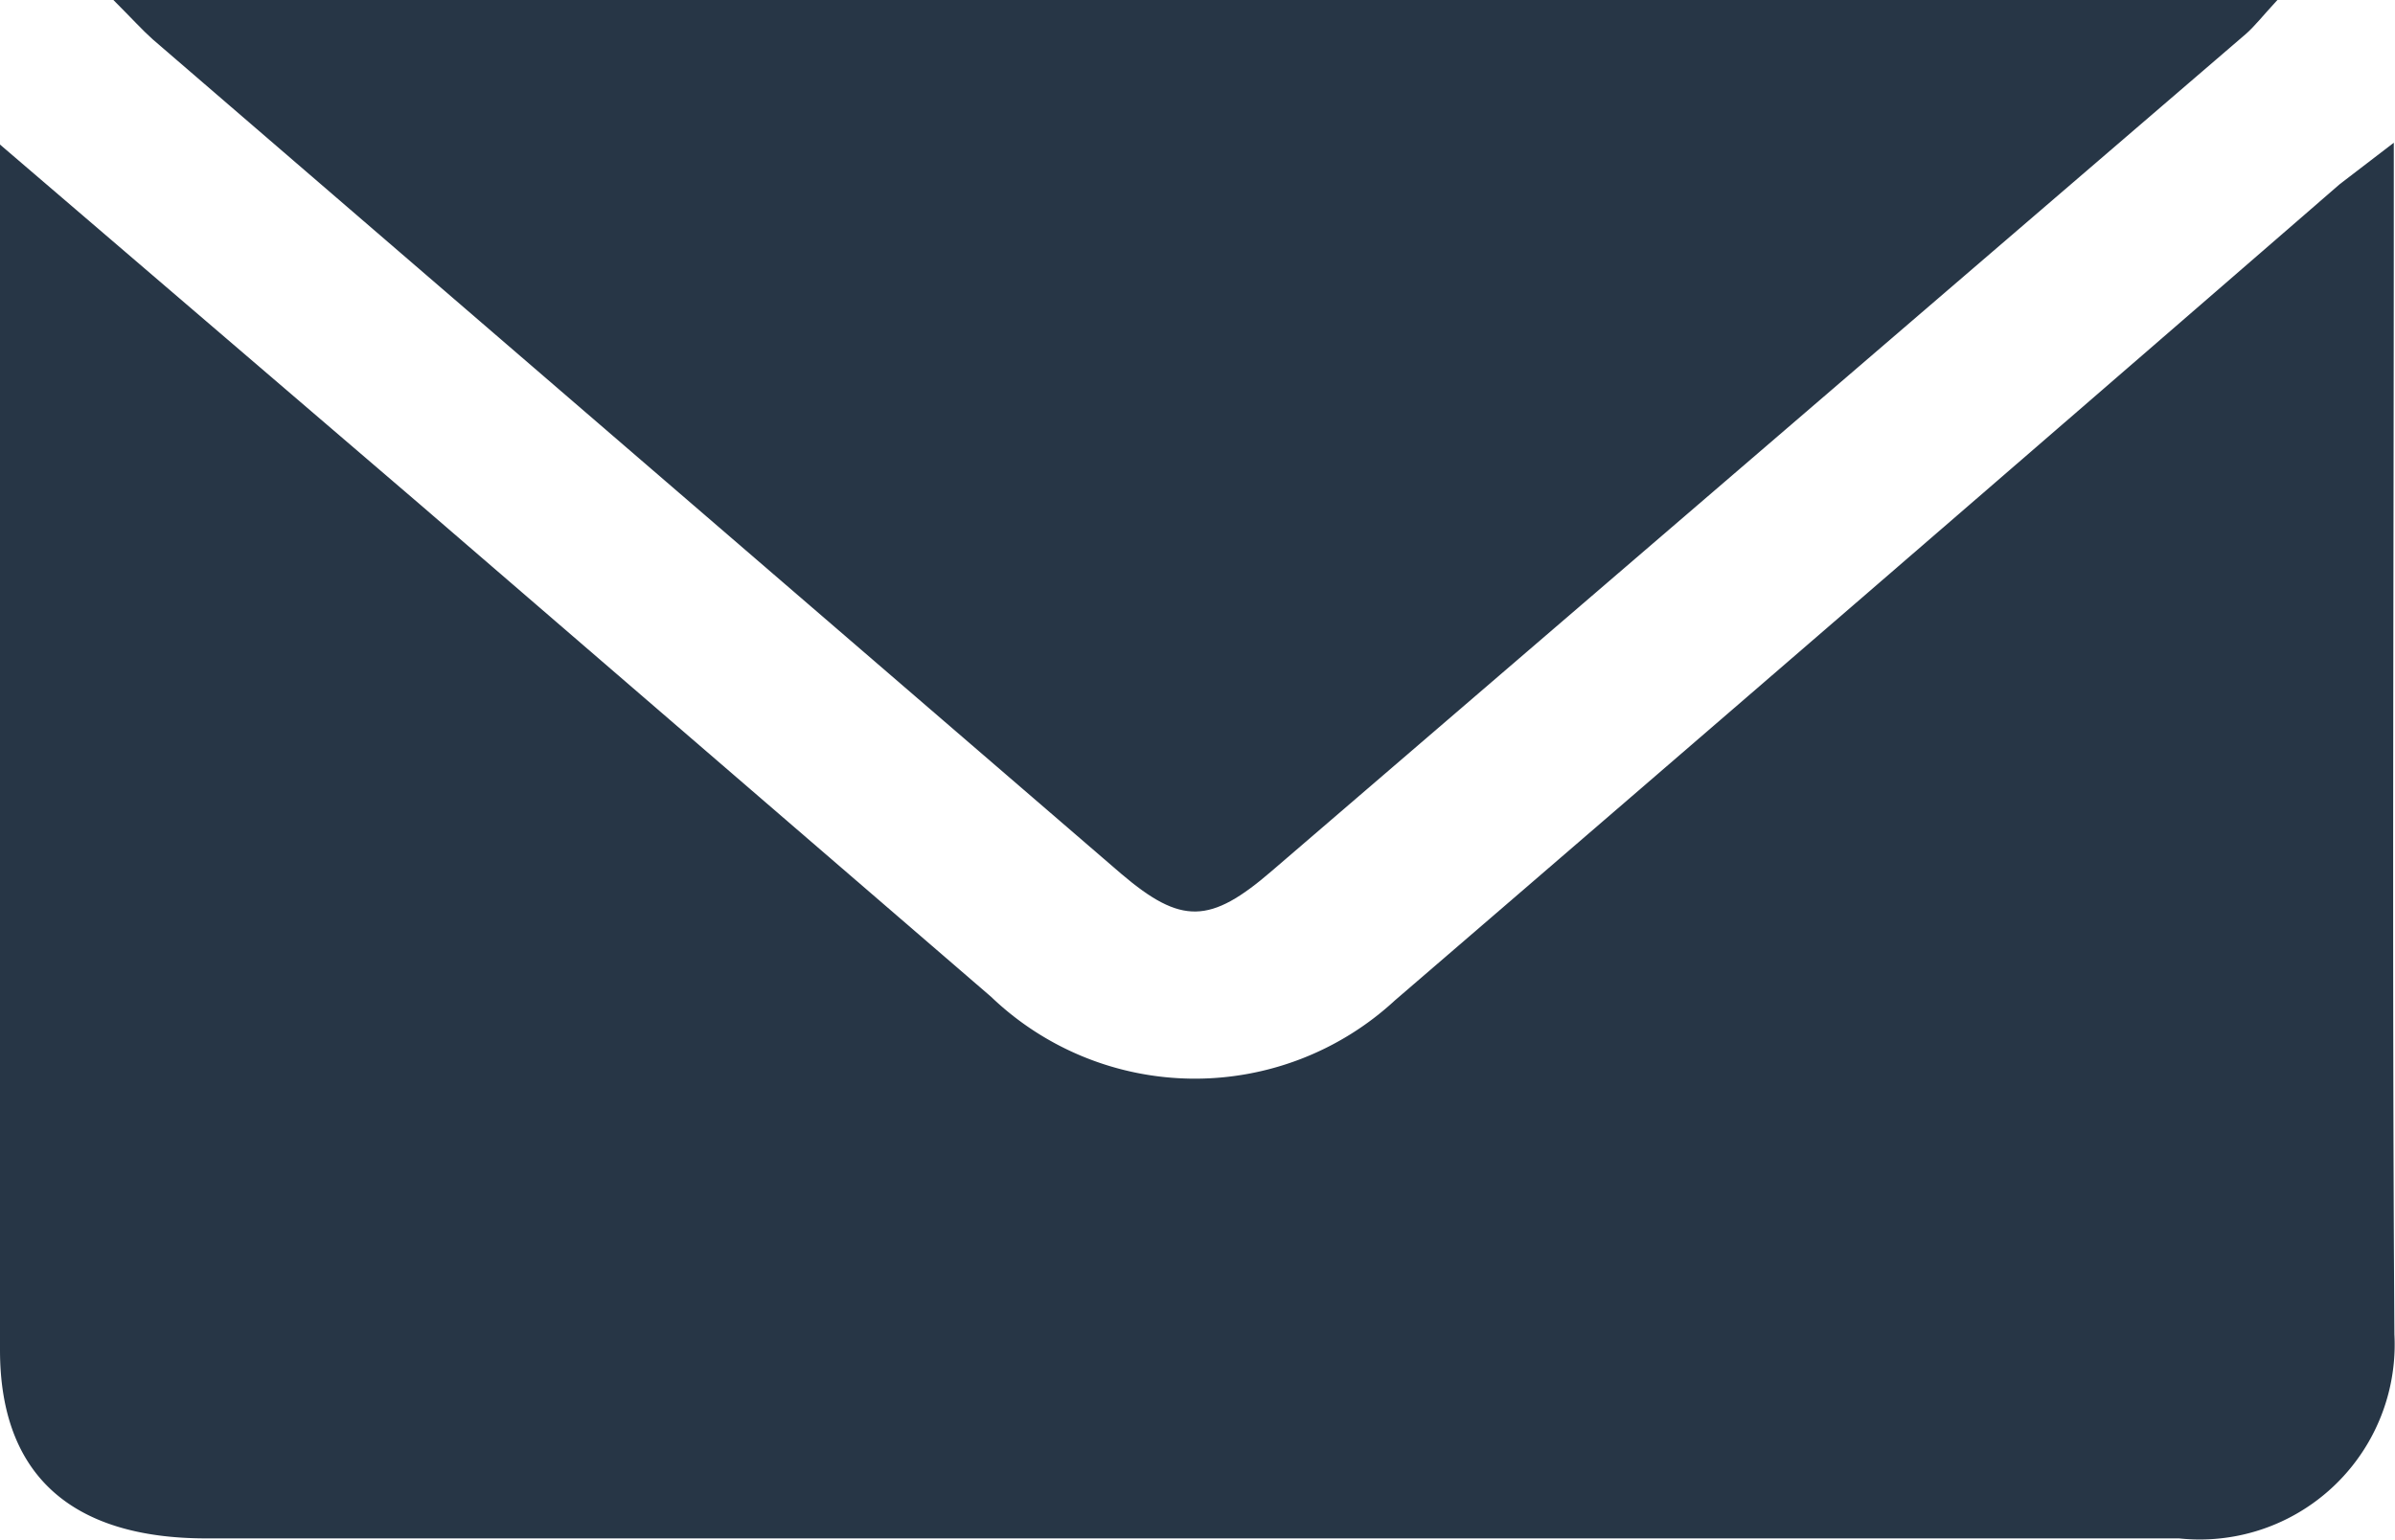 <svg xmlns="http://www.w3.org/2000/svg" viewBox="0 0 39.92 25.68"><defs><style>.cls-1{fill:#273646;}</style></defs><title>Asset 4</title><g id="Layer_2" data-name="Layer 2"><g id="Layer_1-2" data-name="Layer 1"><path class="cls-1" d="M39.9,3.29c0-.25,0-.5,0-.91L39,3.07Q31.15,9.88,23.25,16.68a4.91,4.91,0,0,1-6.73-.06L7,8.41l-7-6A7,7,0,0,0,0,3.12C0,9.58,0,16.05,0,22.51c0,2.08,1.19,3.14,3.44,3.14,11,0,21.92,0,32.88,0a3.25,3.25,0,0,0,3.59-3.4C39.87,16,39.9,9.62,39.9,3.29Z"/><path class="cls-1" d="M2.55.66,18.69,14.57c1,.85,1.48.84,2.51-.05L37.43.57c.15-.13.28-.3.53-.57H1.89C2.21.32,2.37.5,2.55.66Z"/></g></g></svg>